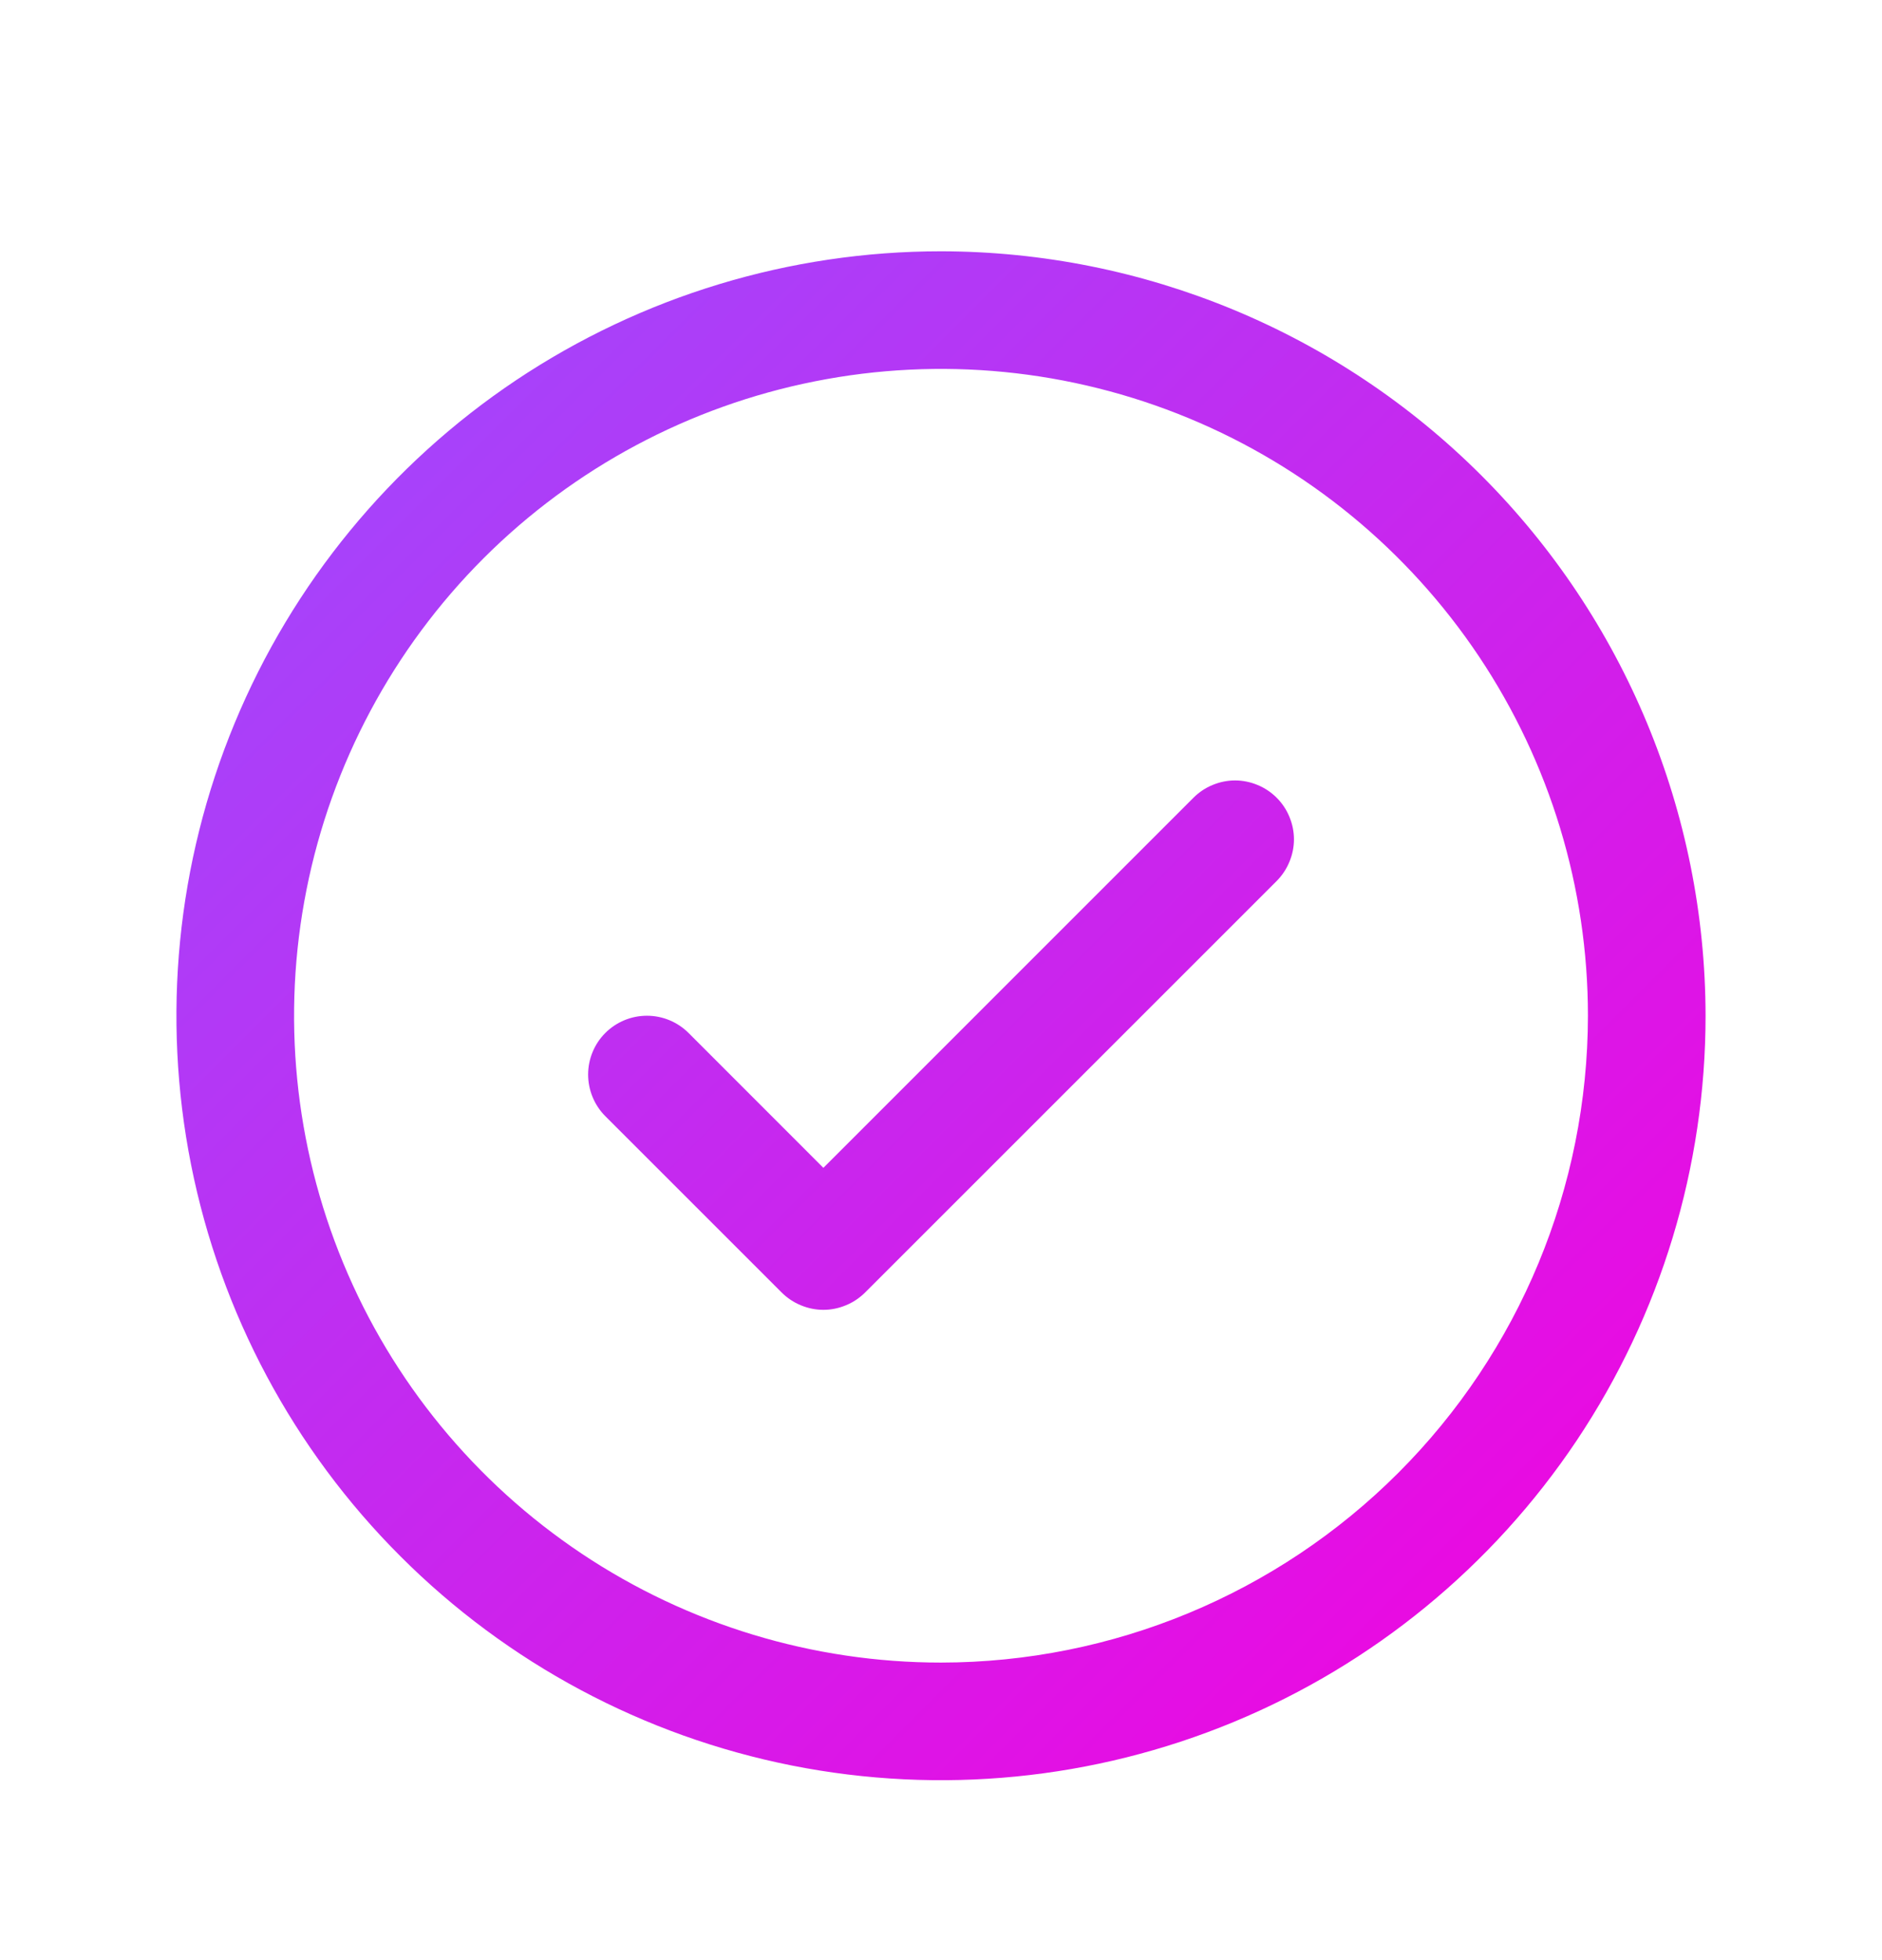 <svg width="24" height="25" viewBox="0 0 24 25" fill="none" xmlns="http://www.w3.org/2000/svg">
<path d="M16.281 10.175C16.35 10.244 16.406 10.327 16.443 10.418C16.481 10.509 16.501 10.607 16.501 10.705C16.501 10.804 16.481 10.901 16.443 10.992C16.406 11.083 16.35 11.166 16.281 11.236L11.031 16.486C10.961 16.555 10.878 16.611 10.787 16.648C10.696 16.686 10.599 16.706 10.5 16.706C10.401 16.706 10.304 16.686 10.213 16.648C10.122 16.611 10.039 16.555 9.969 16.486L7.719 14.236C7.579 14.095 7.5 13.904 7.5 13.705C7.5 13.506 7.579 13.315 7.719 13.175C7.86 13.034 8.051 12.955 8.25 12.955C8.449 12.955 8.64 13.034 8.781 13.175L10.5 14.895L15.219 10.175C15.289 10.105 15.372 10.049 15.463 10.012C15.554 9.974 15.651 9.954 15.75 9.954C15.849 9.954 15.946 9.974 16.037 10.012C16.128 10.049 16.211 10.105 16.281 10.175ZM21.75 12.955C21.75 14.883 21.178 16.768 20.107 18.372C19.035 19.975 17.513 21.225 15.731 21.963C13.95 22.701 11.989 22.894 10.098 22.518C8.207 22.142 6.469 21.213 5.106 19.849C3.742 18.486 2.814 16.748 2.437 14.857C2.061 12.966 2.254 11.005 2.992 9.224C3.73 7.442 4.98 5.92 6.583 4.848C8.187 3.777 10.072 3.205 12 3.205C14.585 3.208 17.063 4.236 18.891 6.064C20.719 7.892 21.747 10.37 21.75 12.955ZM20.25 12.955C20.25 11.323 19.766 9.728 18.86 8.372C17.953 7.015 16.665 5.957 15.157 5.333C13.65 4.709 11.991 4.545 10.39 4.864C8.79 5.182 7.32 5.968 6.166 7.121C5.013 8.275 4.227 9.745 3.909 11.346C3.59 12.946 3.754 14.605 4.378 16.112C5.002 17.62 6.06 18.908 7.417 19.815C8.773 20.721 10.368 21.205 12 21.205C14.187 21.203 16.284 20.333 17.831 18.786C19.378 17.239 20.247 15.142 20.25 12.955Z" fill="url(#paint0_linear_2016_616)"/>
<defs>
<linearGradient id="paint0_linear_2016_616" x1="2.25" y1="3.205" x2="21.75" y2="22.705" gradientUnits="userSpaceOnUse">
<stop stop-color="#9A4DFF"/>
<stop offset="1" stop-color="#F600DD"/>
</linearGradient>
</defs>
</svg>
